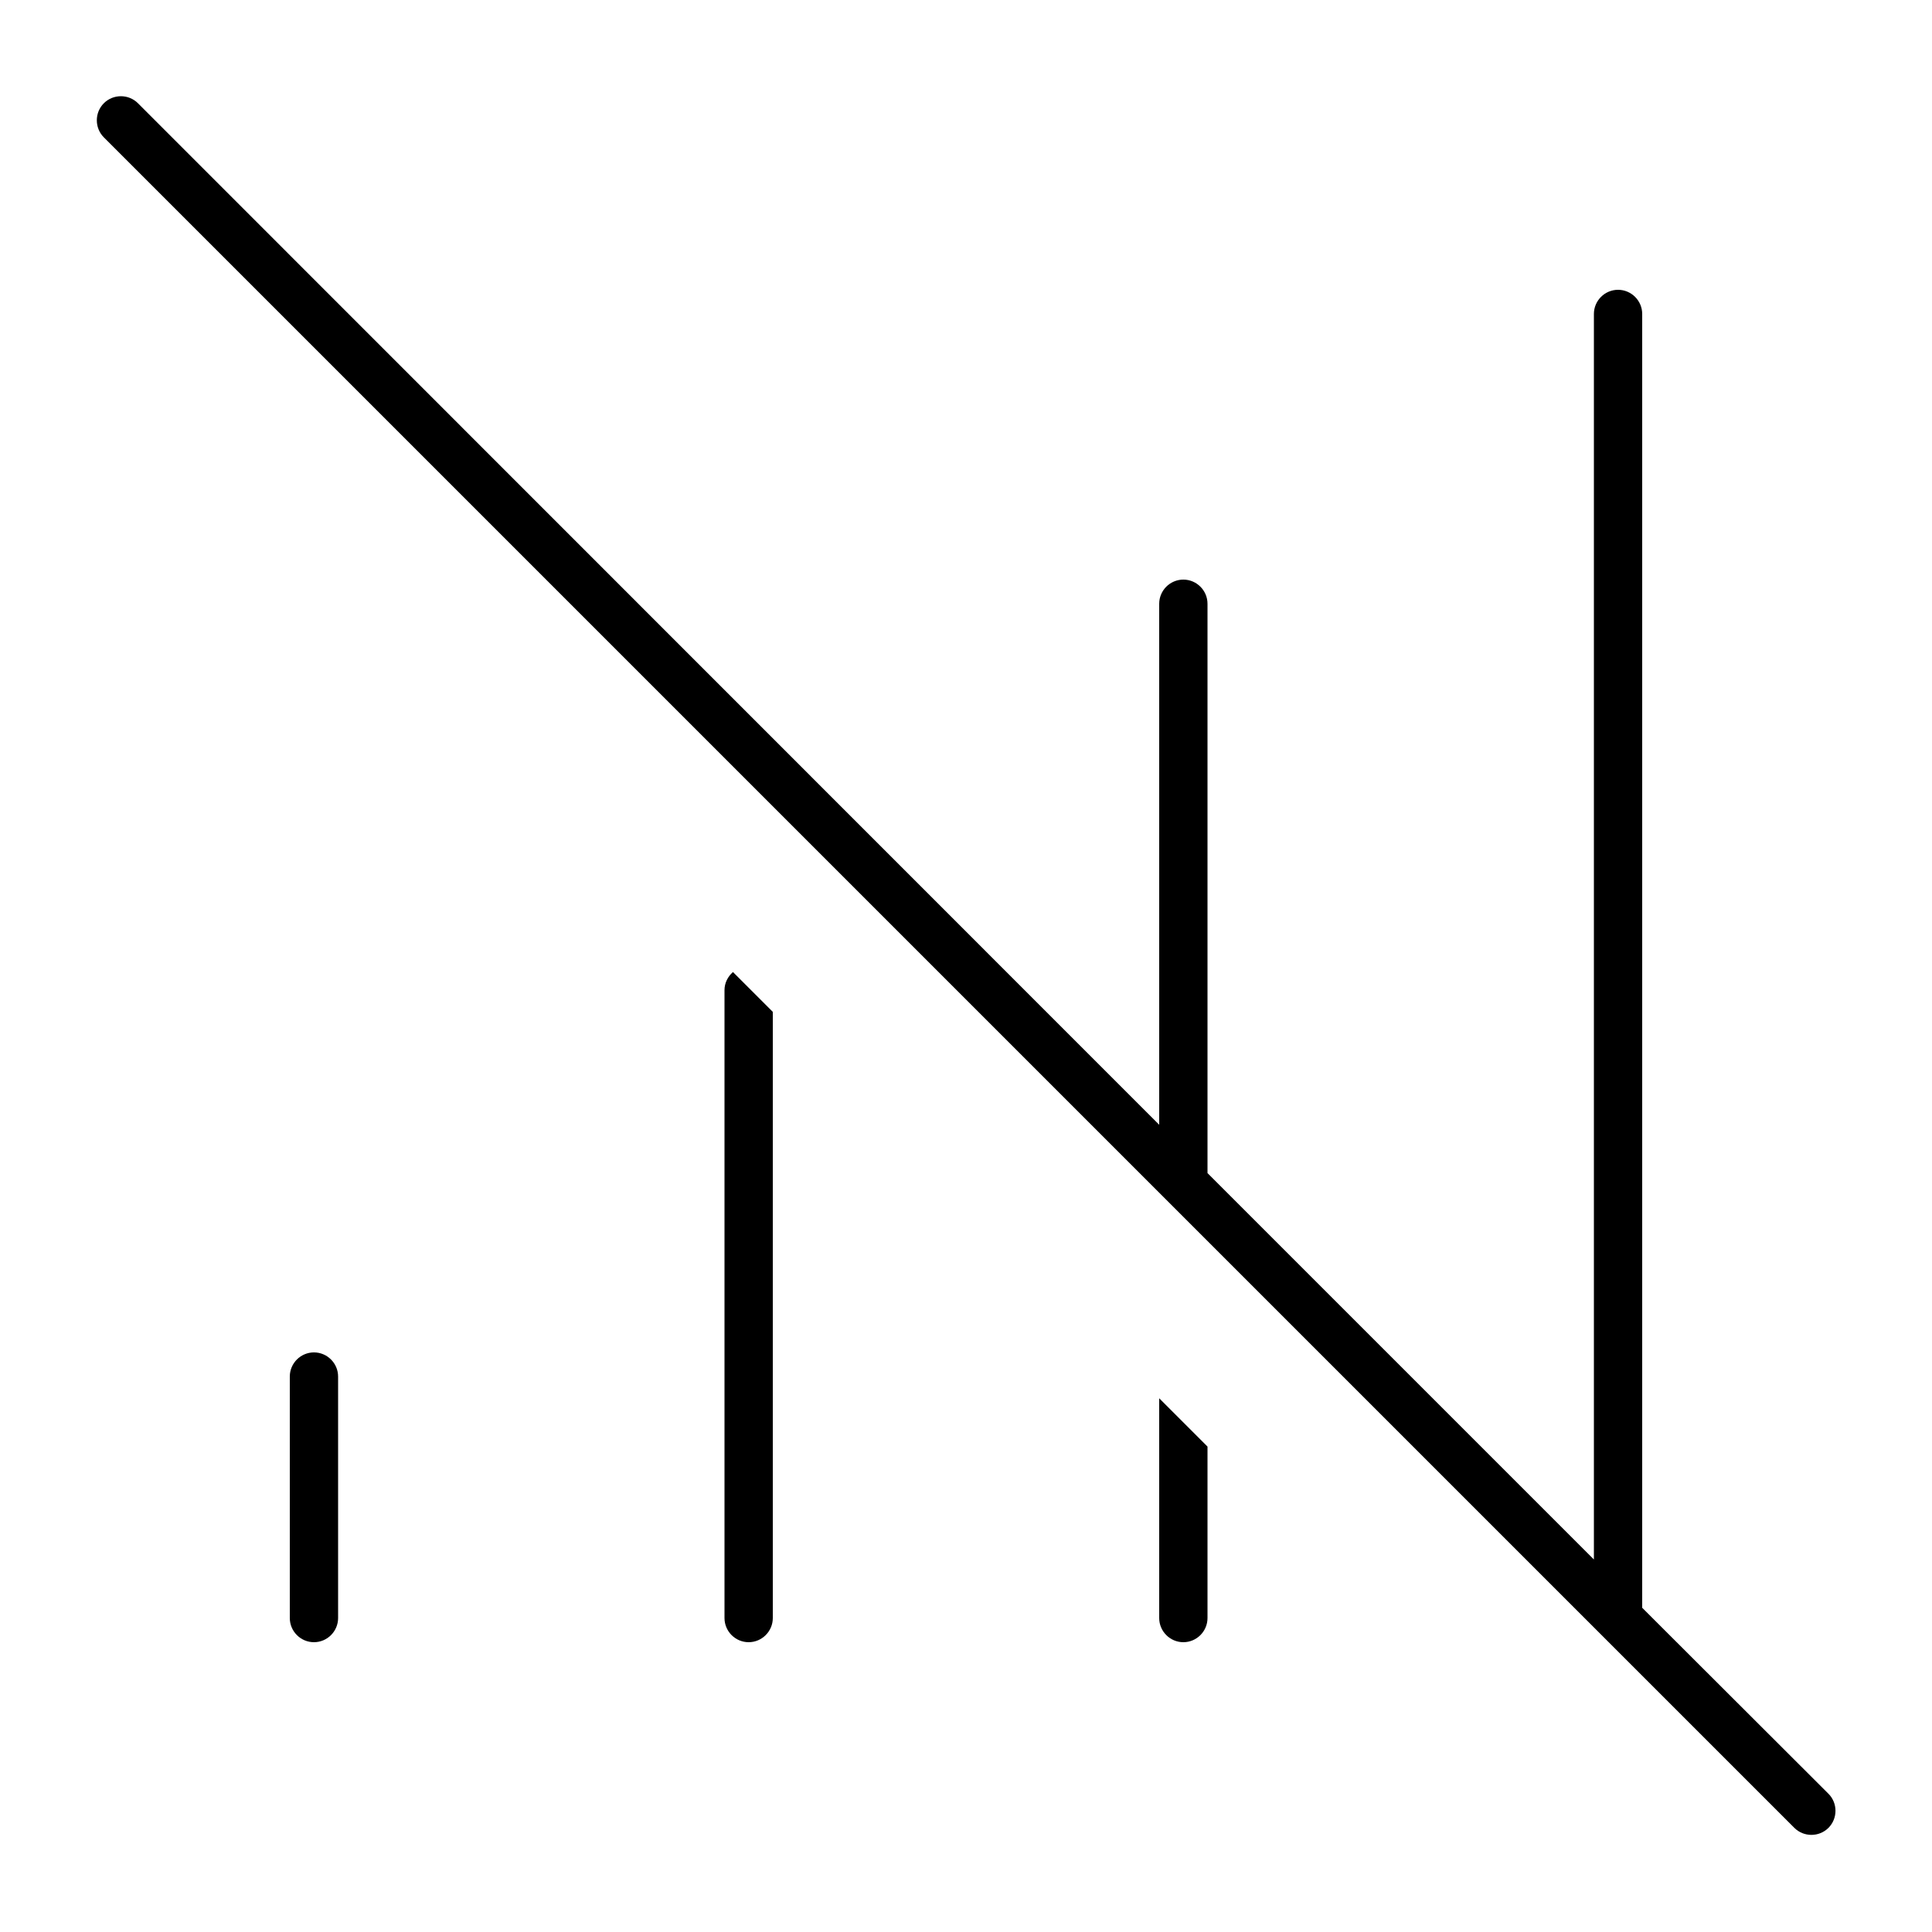 <svg xmlns="http://www.w3.org/2000/svg" viewBox="0 0 640 640"><!--! Font Awesome Pro 7.1.0 by @fontawesome - https://fontawesome.com License - https://fontawesome.com/license (Commercial License) Copyright 2025 Fonticons, Inc. --><path opacity=".4" fill="currentColor" d=""/><path fill="currentColor" d="M45.7 34.2C42.6 31.1 37.5 31.1 34.4 34.2C31.3 37.3 31.3 42.4 34.4 45.5L594.4 605.5C597.5 608.6 602.6 608.6 605.7 605.5C608.8 602.4 608.8 597.3 605.7 594.2L544 532.6L544 104C544 99.6 540.4 96 536 96C531.6 96 528 99.6 528 104L528 516.6L400 388.6L400 200C400 195.6 396.4 192 392 192C387.6 192 384 195.6 384 200L384 372.6L45.7 34.2zM256 335.2L242.8 322C241.1 323.5 240 325.6 240 328L240 536C240 540.4 243.6 544 248 544C252.4 544 256 540.4 256 536L256 335.2zM400 536L400 479.2L384 463.2L384 536C384 540.4 387.6 544 392 544C396.4 544 400 540.4 400 536zM112 456C112 451.6 108.4 448 104 448C99.6 448 96 451.6 96 456L96 536C96 540.4 99.6 544 104 544C108.4 544 112 540.4 112 536L112 456z"/></svg>